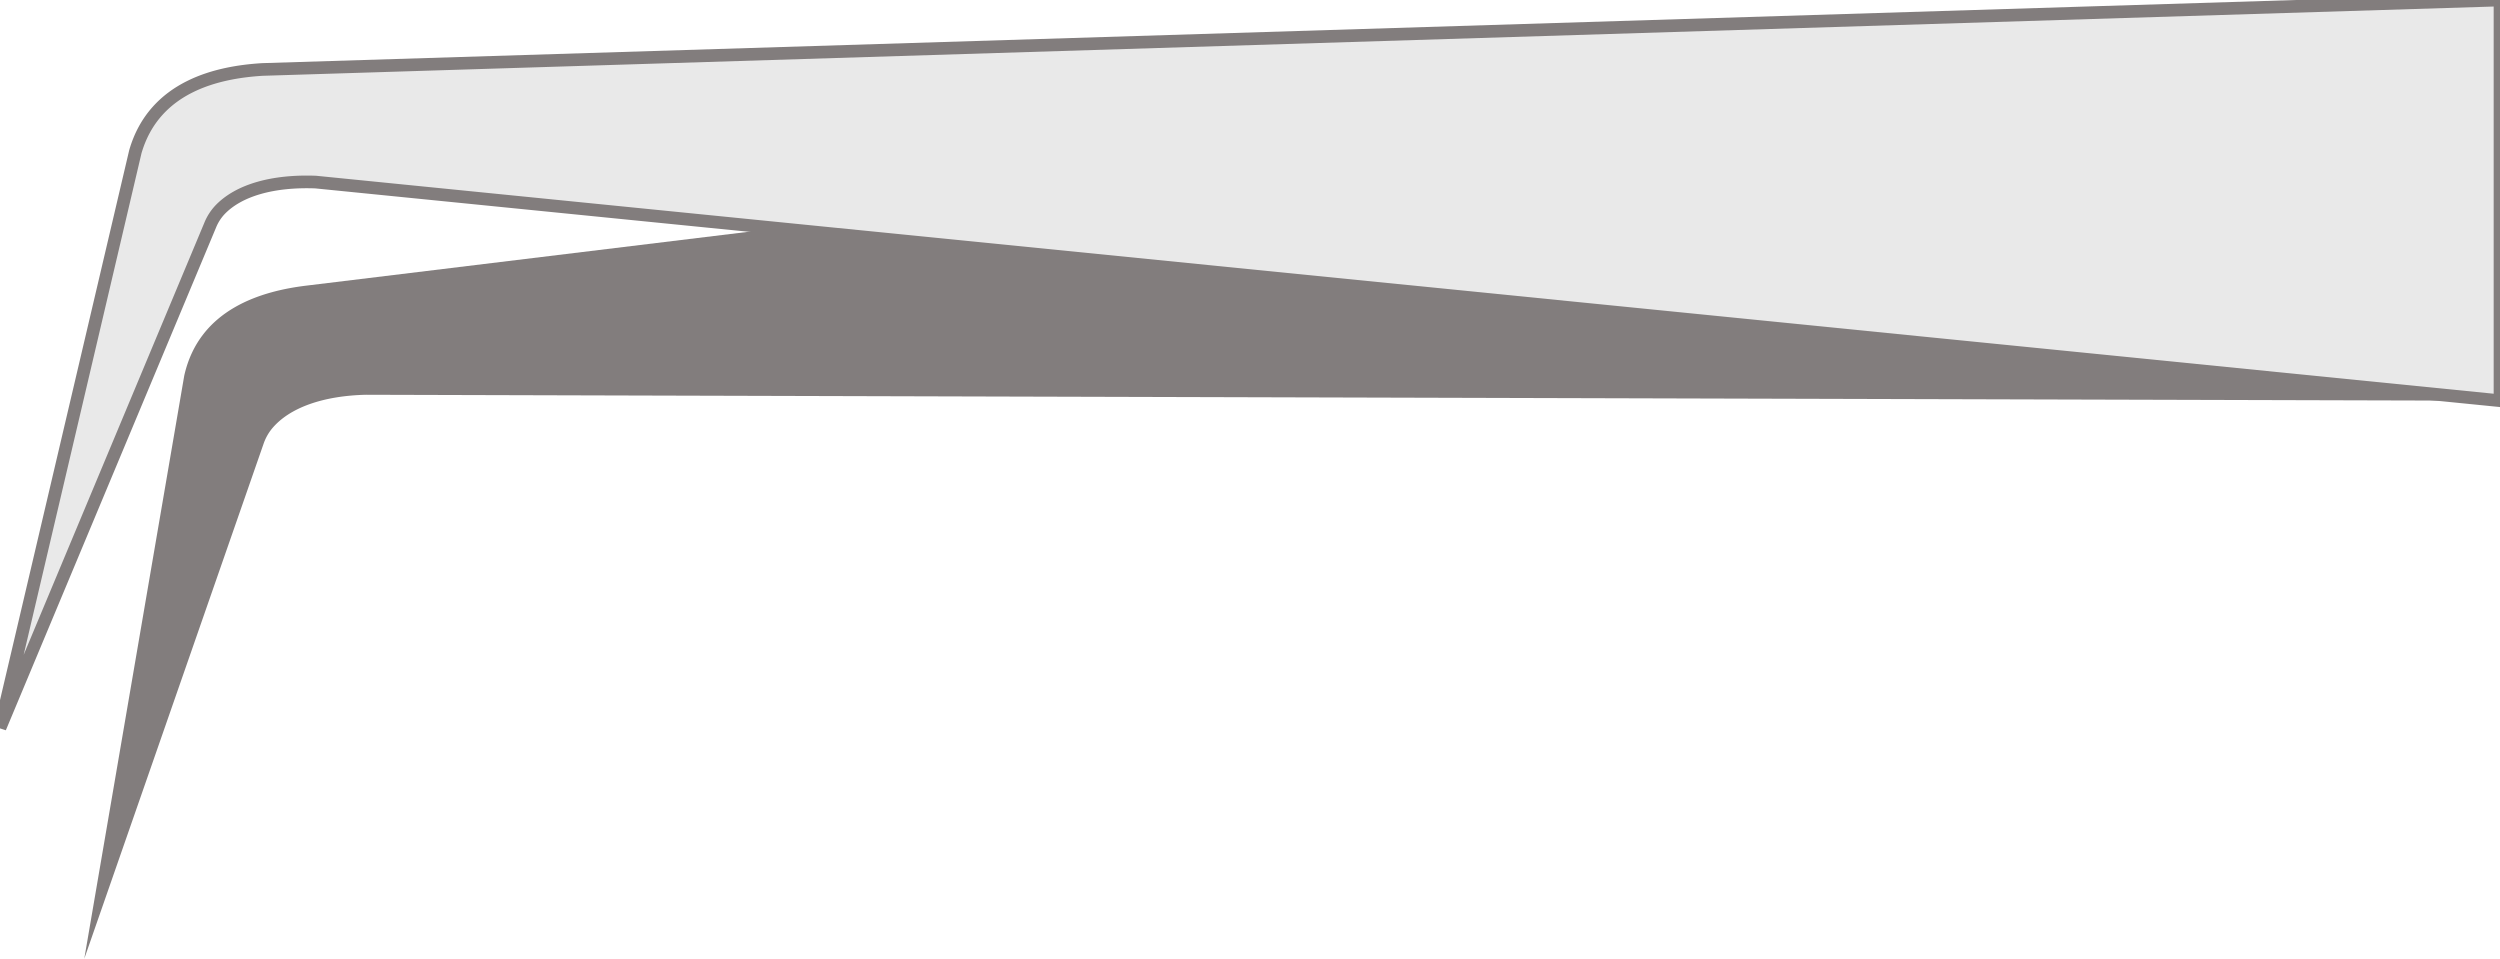 <svg xmlns="http://www.w3.org/2000/svg" xmlns:xlink="http://www.w3.org/1999/xlink" width="118.482" height="45.437" viewBox="0 0 118.482 45.437">
  <defs>
    <clipPath id="clip-path">
      <rect id="Rectangle_658" data-name="Rectangle 658" width="45.437" height="118.482" fill="none"/>
    </clipPath>
  </defs>
  <g id="Group_314" data-name="Group 314" transform="translate(0 45.437) rotate(-90)">
    <g id="Group_313" data-name="Group 313" clip-path="url(#clip-path)">
      <path id="Path_436" data-name="Path 436" d="M0,16.553l24.392,8.493a2.342,2.342,0,0,1,.718.392c1.021.837,1.572,2.466,1.618,4.47l-.283,101.132L44.48,130.4,31.9,27.075c-.252-2.067-1.077-5.068-4.265-5.784Z" transform="translate(0 -12.559)" fill="#827d7d"/>
      <path id="Path_437" data-name="Path 437" d="M45.349,0,69.178,9.964a2.345,2.345,0,0,1,.693.436c.968.9,1.418,2.557,1.343,4.56L60.852,118.482H79.843L76.551,12.447c-.125-2.079-.766-5.124-3.9-6.033Z" transform="translate(-34.406)" fill="#e9e9e9" stroke="#827d7d" stroke-width="0.6"/>
    </g>
  </g>
</svg>
